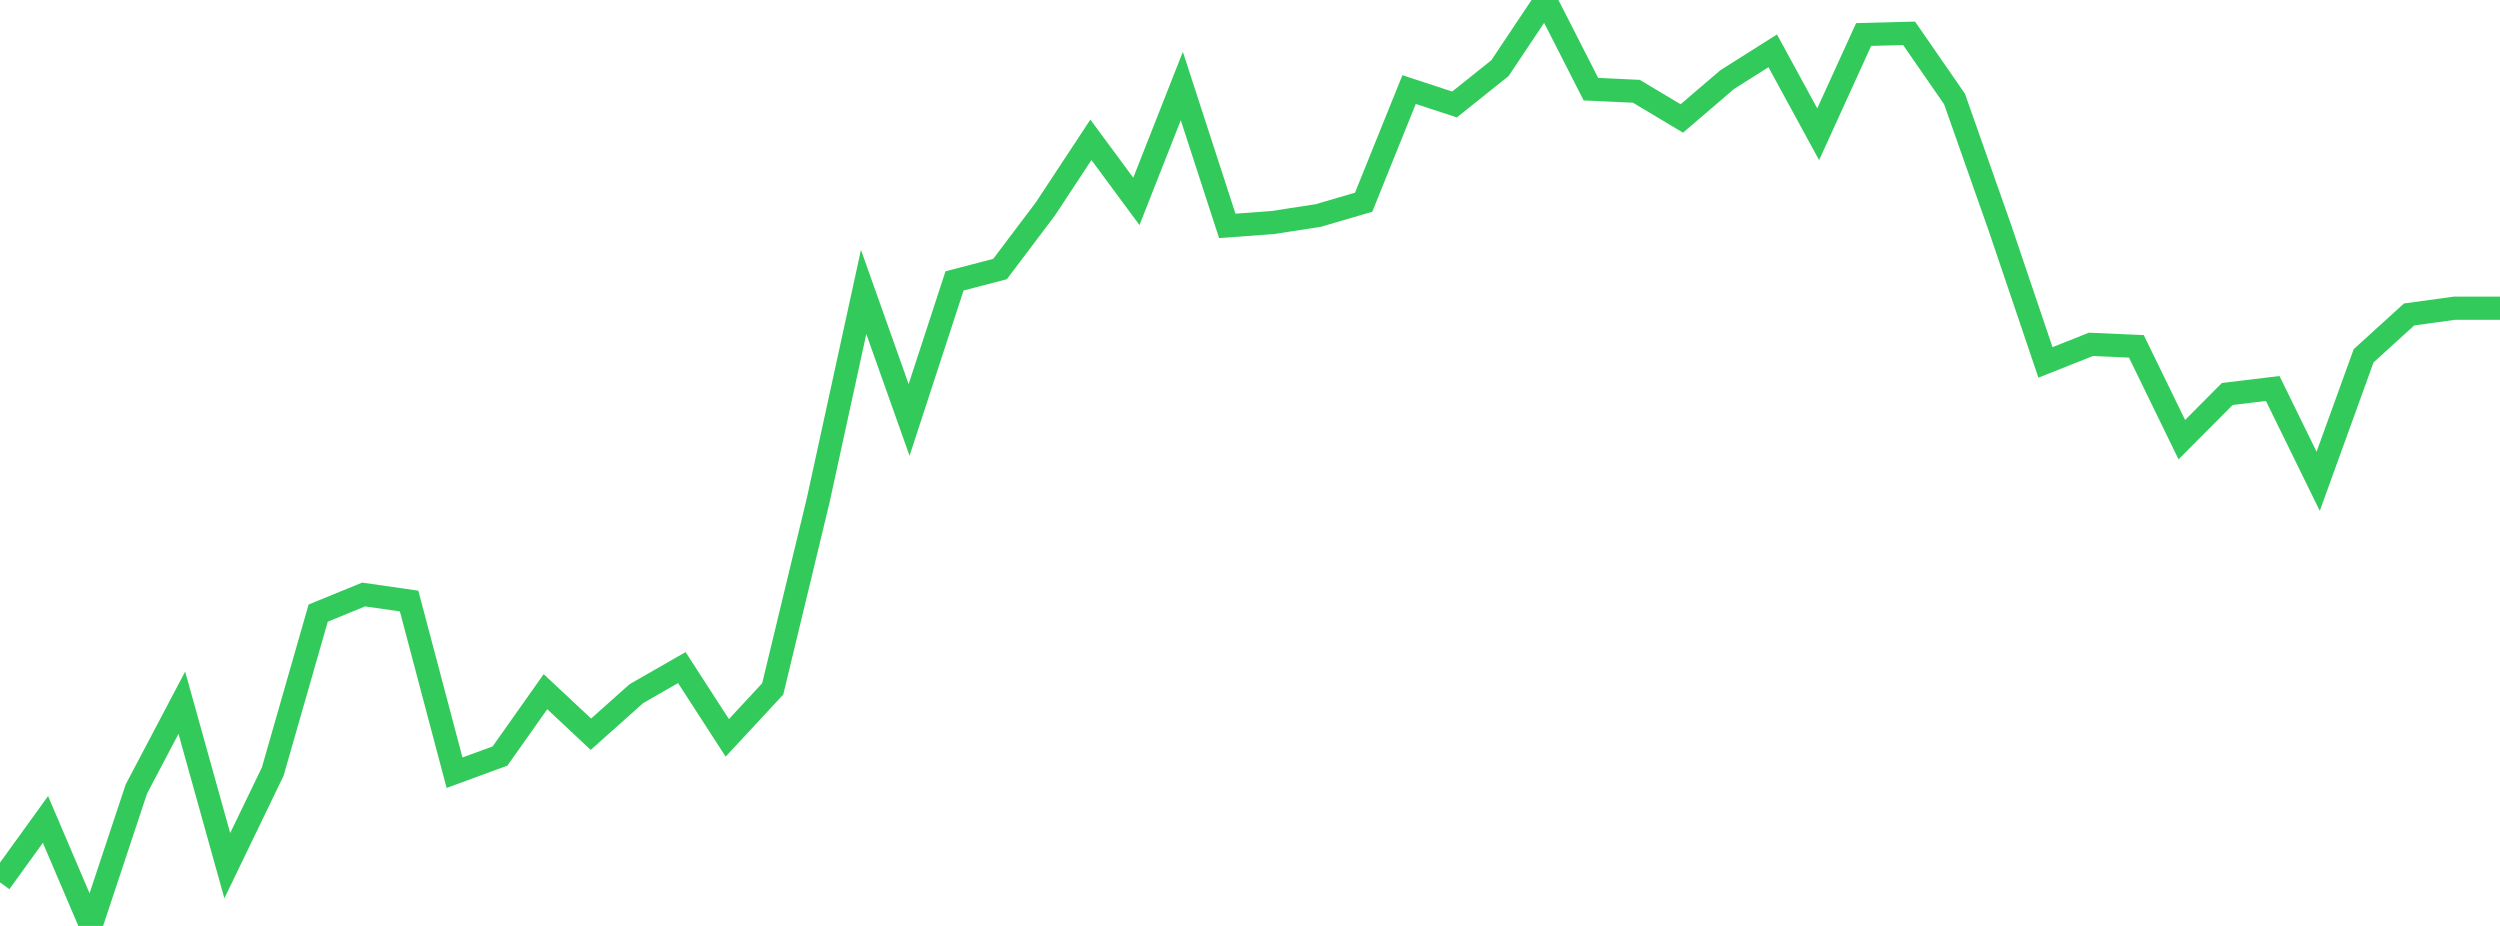 <?xml version="1.0" standalone="no"?>
<!DOCTYPE svg PUBLIC "-//W3C//DTD SVG 1.1//EN" "http://www.w3.org/Graphics/SVG/1.1/DTD/svg11.dtd">

<svg width="135" height="50" viewBox="0 0 135 50" preserveAspectRatio="none" 
  xmlns="http://www.w3.org/2000/svg"
  xmlns:xlink="http://www.w3.org/1999/xlink">


<polyline points="0.0, 47.649 2.455, 44.25 4.909, 50.0 7.364, 42.606 9.818, 37.947 12.273, 46.747 14.727, 41.667 17.182, 33.107 19.636, 32.103 22.091, 32.456 24.545, 41.725 27.0, 40.826 29.455, 37.351 31.909, 39.648 34.364, 37.457 36.818, 36.05 39.273, 39.844 41.727, 37.201 44.182, 27.017 46.636, 15.765 49.091, 22.676 51.545, 15.169 54.0, 14.529 56.455, 11.277 58.909, 7.551 61.364, 10.875 63.818, 4.646 66.273, 12.197 68.727, 12.017 71.182, 11.638 73.636, 10.92 76.091, 4.837 78.545, 5.642 81.0, 3.677 83.455, 0.0 85.909, 4.815 88.364, 4.929 90.818, 6.397 93.273, 4.295 95.727, 2.745 98.182, 7.25 100.636, 1.864 103.091, 1.799 105.545, 5.347 108.0, 12.316 110.455, 19.57 112.909, 18.595 115.364, 18.703 117.818, 23.742 120.273, 21.275 122.727, 20.979 125.182, 25.99 127.636, 19.212 130.091, 16.98 132.545, 16.643 135.0, 16.643" fill="none" stroke="#32ca5b" stroke-width="1.25"/>

</svg>